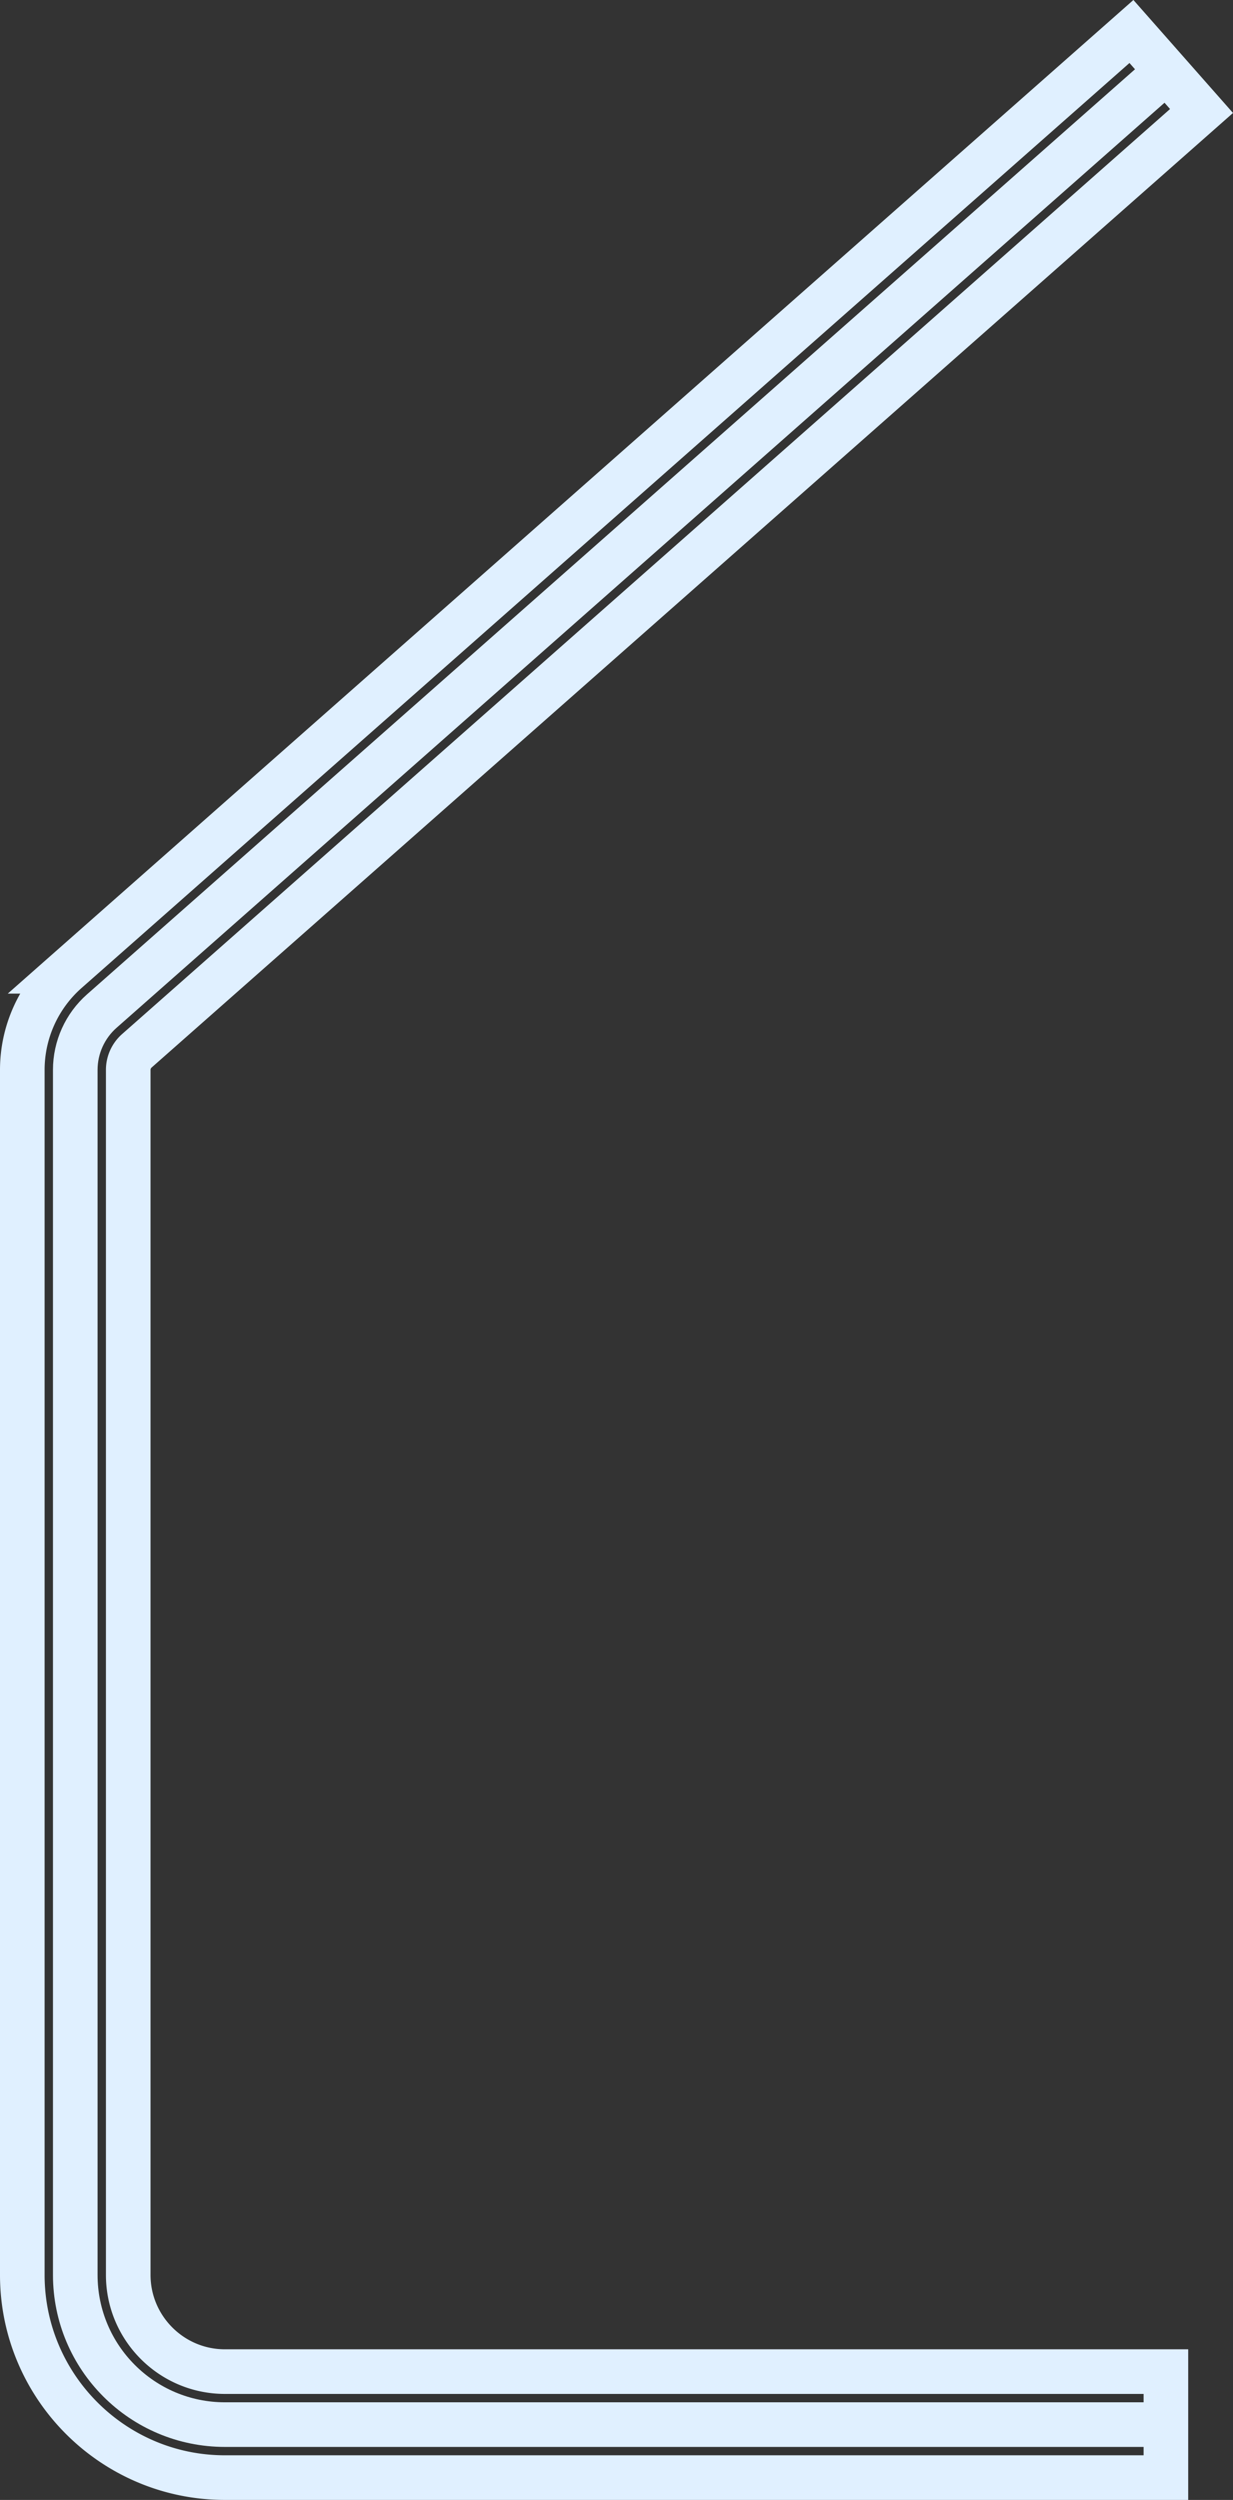 <svg xmlns="http://www.w3.org/2000/svg" id="_레이어_2" data-name="레이어 2" viewBox="0 0 442.28 896.21"><rect x="0" y="0" width="442.28" height="896.21" fill="#333333" stroke="none"/><defs><style>.cls-1{fill:none;stroke:#e0f0ff;stroke-miterlimit:10;stroke-width:16px}</style></defs><g id="_레이어_1-2" data-name="레이어 1"><path d="M80.67 888.21h337.54v-38H80.67c-19.12 0-34.67-15.55-34.67-34.67V383.55c0-2.62 1.13-5.11 3.09-6.84l381.9-336.92-25.14-28.5-381.9 336.92A47.16 47.16 0 0 0 8 383.55v431.99c0 40.07 32.6 72.67 72.67 72.67z" class="cls-1"/><path d="M418.21 869.21H80.67c-29.64 0-53.67-24.03-53.67-53.67V383.55c0-8.07 3.47-15.75 9.52-21.09l381.9-336.92" class="cls-1"/></g></svg>